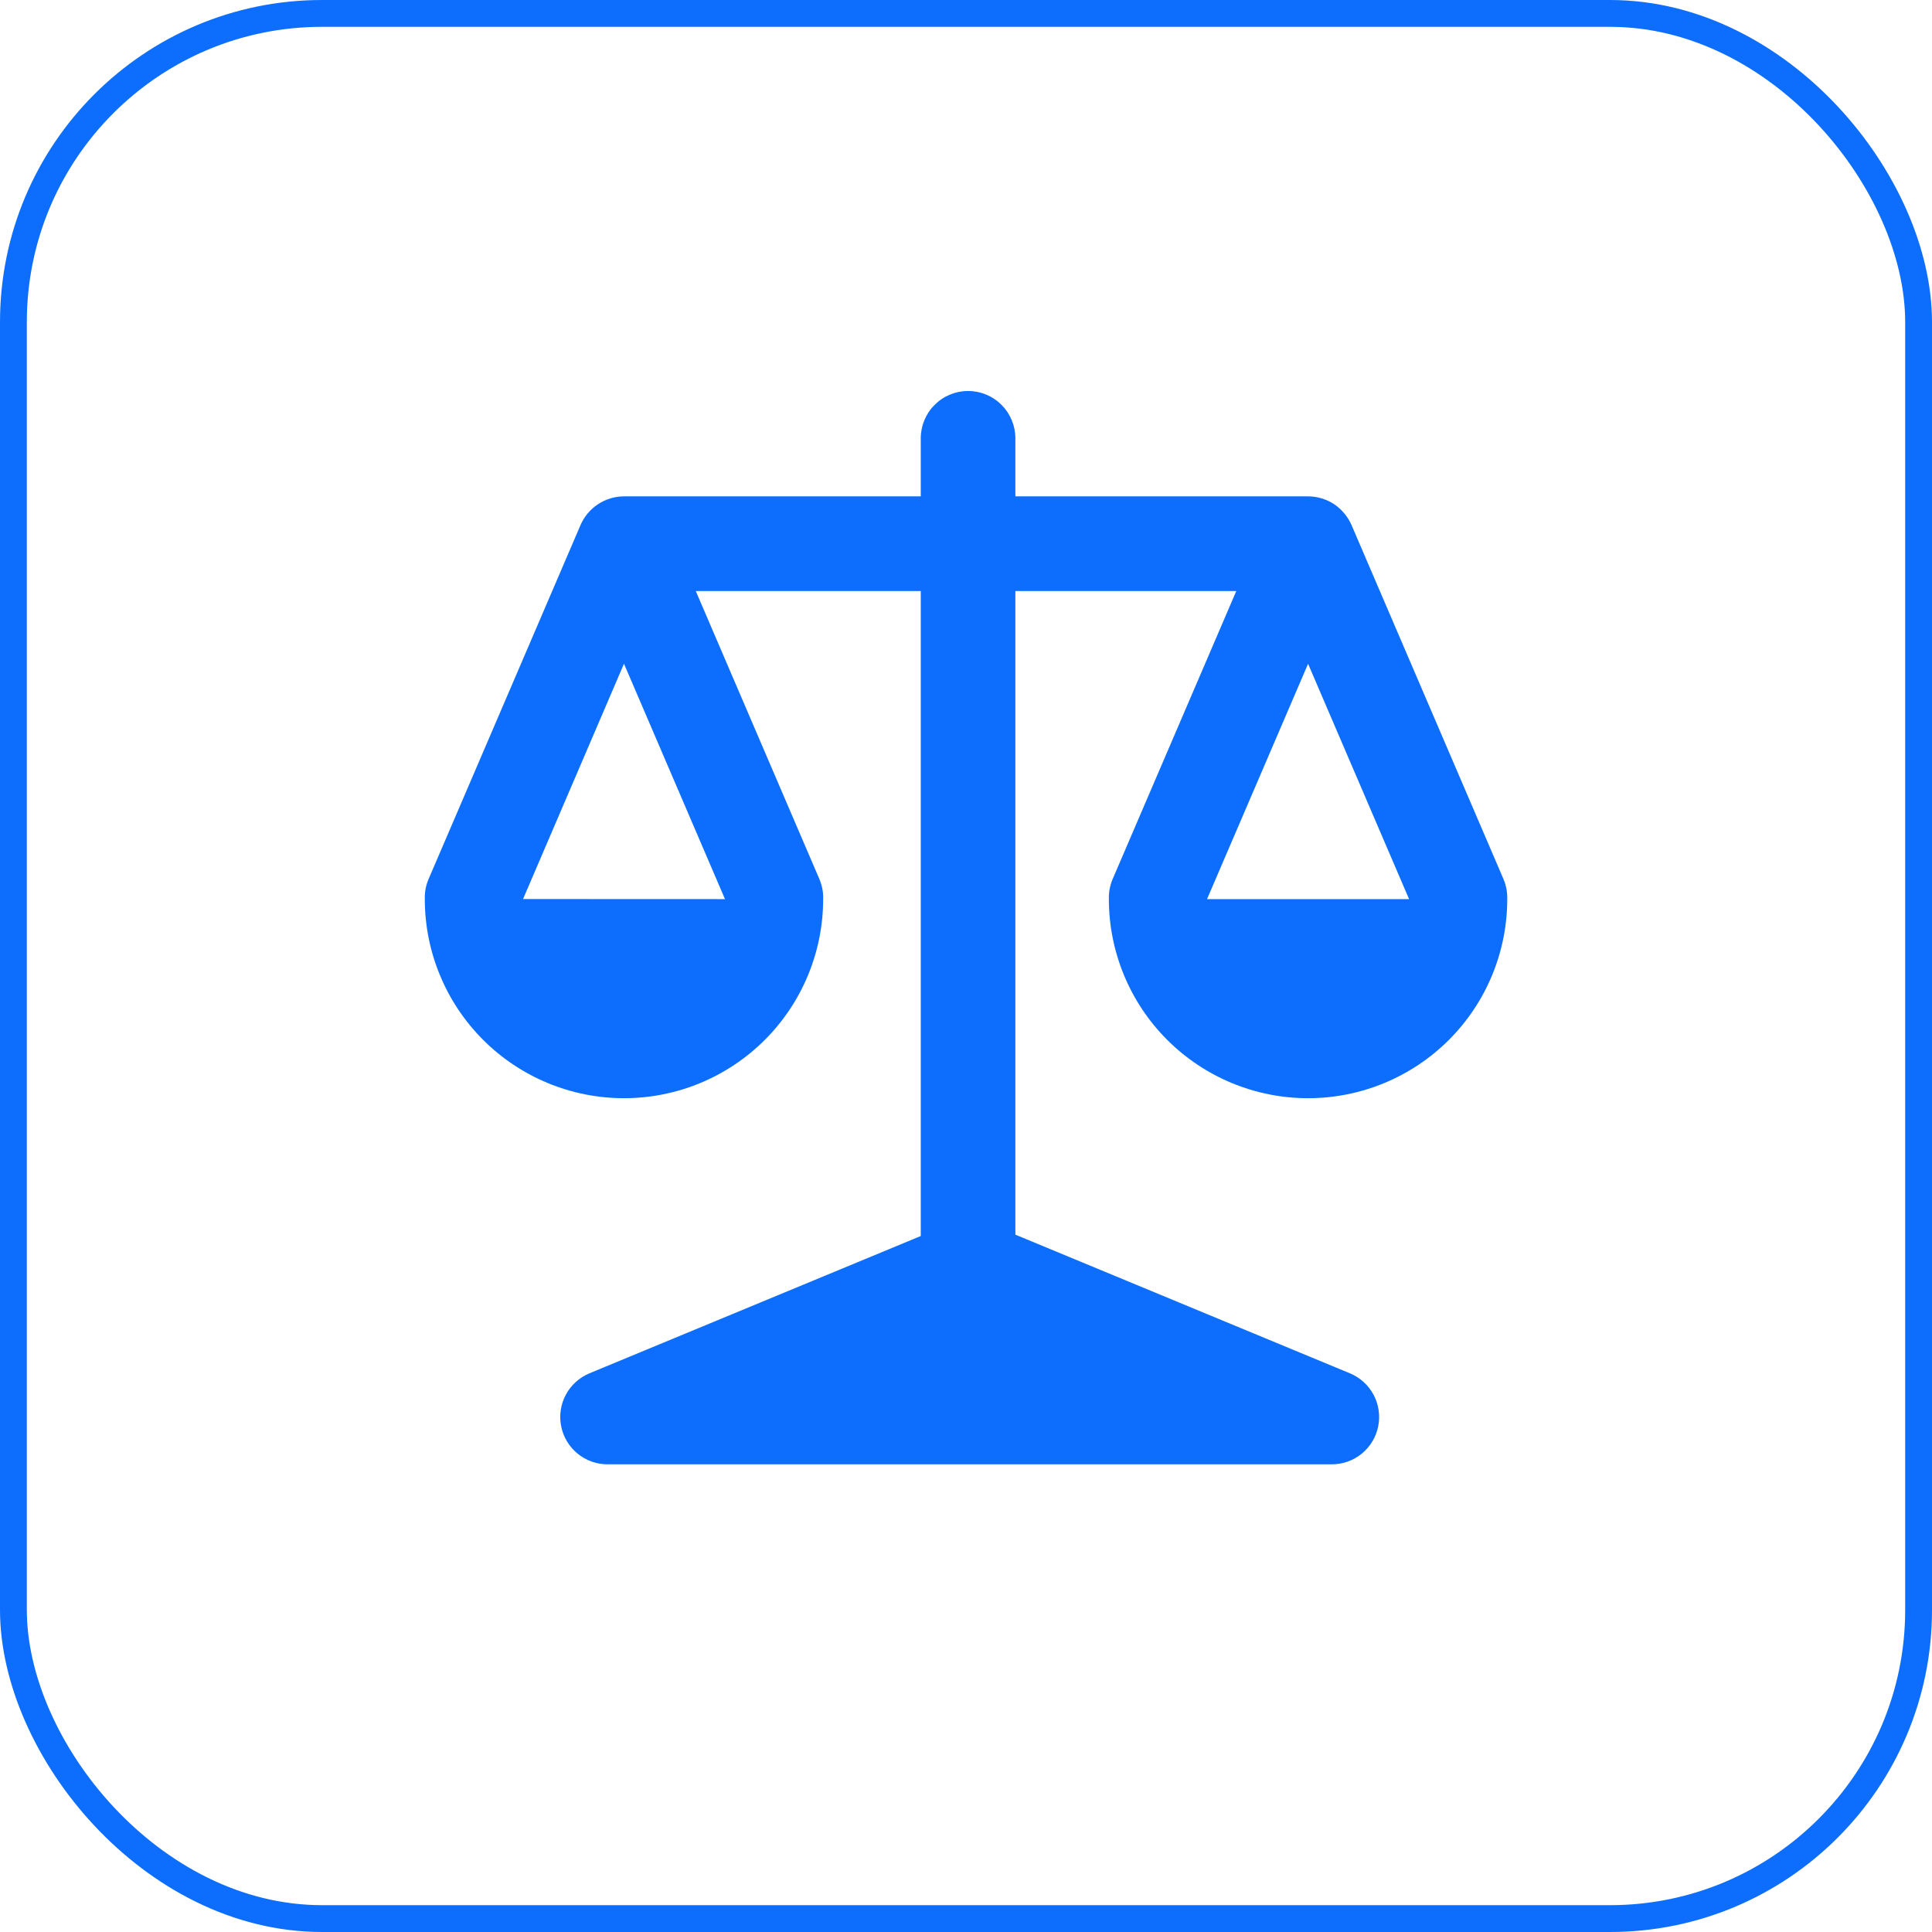 <svg width="72" height="72" viewBox="0 0 72 72" fill="none" xmlns="http://www.w3.org/2000/svg">
<rect x="0.5" y="0.5" width="71" height="71" rx="11.5" stroke="#0D6EFD"/>
<path d="M48.748 18.498C49.093 18.499 49.432 18.601 49.721 18.791C50.012 18.988 50.24 19.265 50.377 19.589L56.028 32.756C56.127 32.987 56.176 33.237 56.171 33.488V33.504C56.171 35.473 55.389 37.361 53.997 38.753C52.605 40.145 50.716 40.927 48.748 40.927C46.779 40.927 44.891 40.145 43.498 38.753C42.106 37.361 41.324 35.473 41.324 33.504V33.488C41.319 33.237 41.368 32.987 41.467 32.756L46.072 22.027H37.84V46.012L50.307 51.179C50.684 51.335 50.995 51.617 51.188 51.977C51.38 52.337 51.442 52.752 51.362 53.153C51.283 53.553 51.067 53.913 50.751 54.172C50.436 54.43 50.04 54.572 49.632 54.571H22.643C22.235 54.572 21.839 54.43 21.524 54.172C21.208 53.913 20.992 53.553 20.913 53.153C20.833 52.752 20.895 52.337 21.087 51.977C21.28 51.617 21.591 51.335 21.968 51.179L34.314 46.063V22.027H25.93L30.534 32.756C30.634 32.987 30.683 33.237 30.677 33.488V33.504C30.677 35.473 29.895 37.361 28.503 38.753C27.111 40.145 25.223 40.927 23.254 40.927C21.285 40.927 19.397 40.145 18.005 38.753C16.613 37.361 15.831 35.473 15.831 33.504V33.488C15.825 33.237 15.874 32.987 15.974 32.756L21.625 19.589C21.76 19.265 21.988 18.989 22.28 18.794C22.569 18.602 22.907 18.499 23.254 18.498H34.314V16.334C34.314 15.867 34.5 15.418 34.831 15.088C35.161 14.757 35.609 14.571 36.077 14.571C36.545 14.571 36.993 14.757 37.324 15.088C37.654 15.418 37.84 15.867 37.84 16.334V18.498H48.748ZM27.018 33.507L23.254 24.735L19.493 33.504L27.018 33.507ZM52.512 33.507L48.748 24.738L44.983 33.507H52.512Z" fill="#0D6EFD"/>
</svg>

